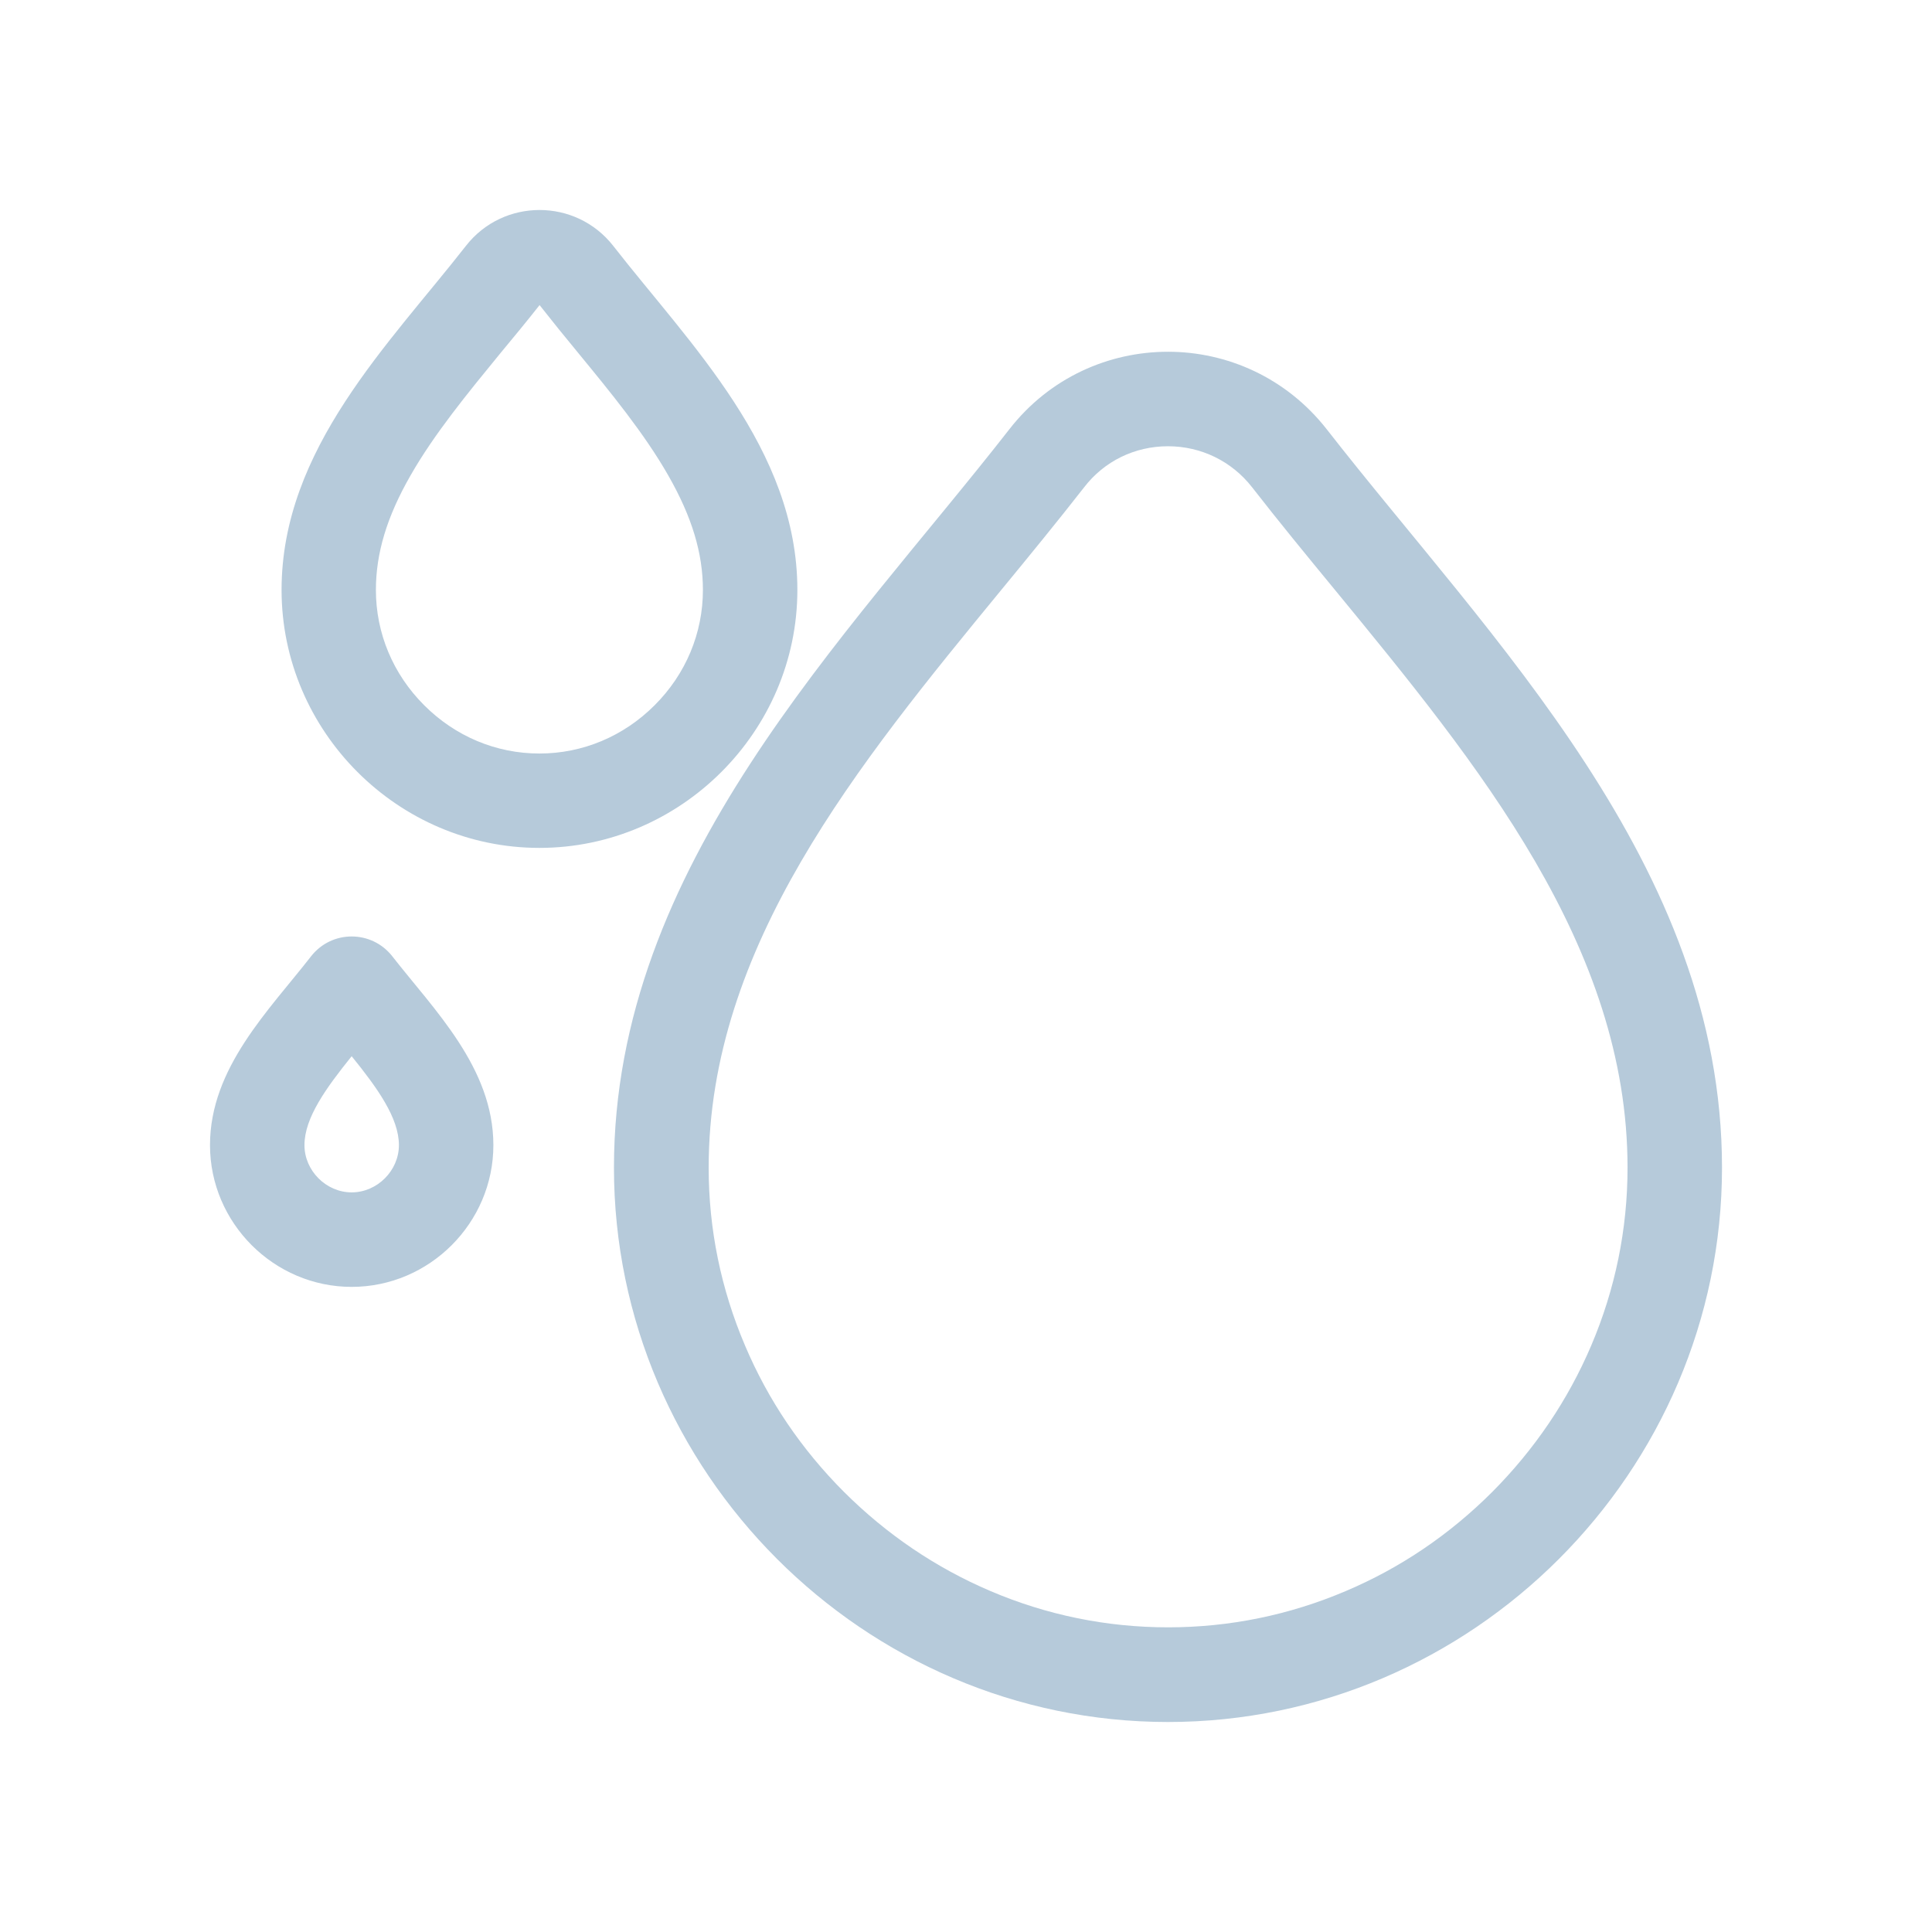 <svg width="46" height="46" viewBox="0 0 46 46" fill="none" xmlns="http://www.w3.org/2000/svg">
<path d="M27.809 10.625C28.596 10.625 29.327 10.98 29.812 11.602C30.441 12.411 31.119 13.237 31.776 14.035C35.206 18.212 38.751 22.532 38.751 27.802C38.751 29.265 38.459 30.692 37.887 32.035C37.331 33.34 36.537 34.51 35.529 35.523C34.517 36.535 33.347 37.33 32.043 37.882C30.697 38.455 29.274 38.746 27.812 38.746C26.351 38.746 24.924 38.455 23.582 37.882C22.278 37.326 21.108 36.532 20.096 35.523C19.084 34.51 18.29 33.34 17.738 32.035C17.165 30.689 16.873 29.265 16.873 27.802C16.873 22.532 20.419 18.212 23.849 14.035C24.506 13.237 25.184 12.407 25.813 11.602C26.291 10.98 27.018 10.625 27.809 10.625ZM27.809 8.375C26.4 8.375 24.991 8.99 24.035 10.217C20.134 15.216 14.618 20.599 14.618 27.802C14.618 35.041 20.57 41 27.809 41C35.047 41 41 35.044 41 27.802C41 20.595 35.483 15.216 31.586 10.217C30.623 8.99 29.214 8.375 27.809 8.375ZM12.847 7.264C13.145 7.644 13.458 8.03 13.764 8.4C14.54 9.345 15.345 10.326 15.914 11.325C16.476 12.309 16.736 13.174 16.736 14.046C16.736 15.076 16.329 16.05 15.587 16.791C14.846 17.533 13.873 17.941 12.843 17.941C11.813 17.941 10.84 17.533 10.099 16.791C9.357 16.05 8.95 15.076 8.95 14.046C8.95 13.174 9.21 12.306 9.772 11.325C10.341 10.326 11.146 9.349 11.922 8.4C12.232 8.027 12.548 7.644 12.847 7.264ZM12.847 5C12.19 5 11.536 5.285 11.09 5.858C9.273 8.185 6.704 10.688 6.704 14.046C6.704 17.417 9.477 20.188 12.843 20.188C16.209 20.188 18.985 17.414 18.985 14.046C18.985 10.692 16.417 8.185 14.604 5.858C14.157 5.285 13.5 5 12.847 5ZM8.373 25.148C8.981 25.9 9.498 26.614 9.498 27.265C9.498 27.873 8.981 28.39 8.373 28.39C7.765 28.39 7.249 27.873 7.249 27.265C7.249 26.614 7.765 25.904 8.373 25.148ZM8.373 22.297C8.011 22.297 7.653 22.455 7.407 22.768C6.413 24.048 5 25.422 5 27.265C5 29.117 6.522 30.64 8.373 30.64C10.225 30.64 11.747 29.117 11.747 27.265C11.747 25.422 10.334 24.044 9.34 22.768C9.094 22.455 8.735 22.297 8.373 22.297Z" fill="#B6CADA"/>
</svg>
